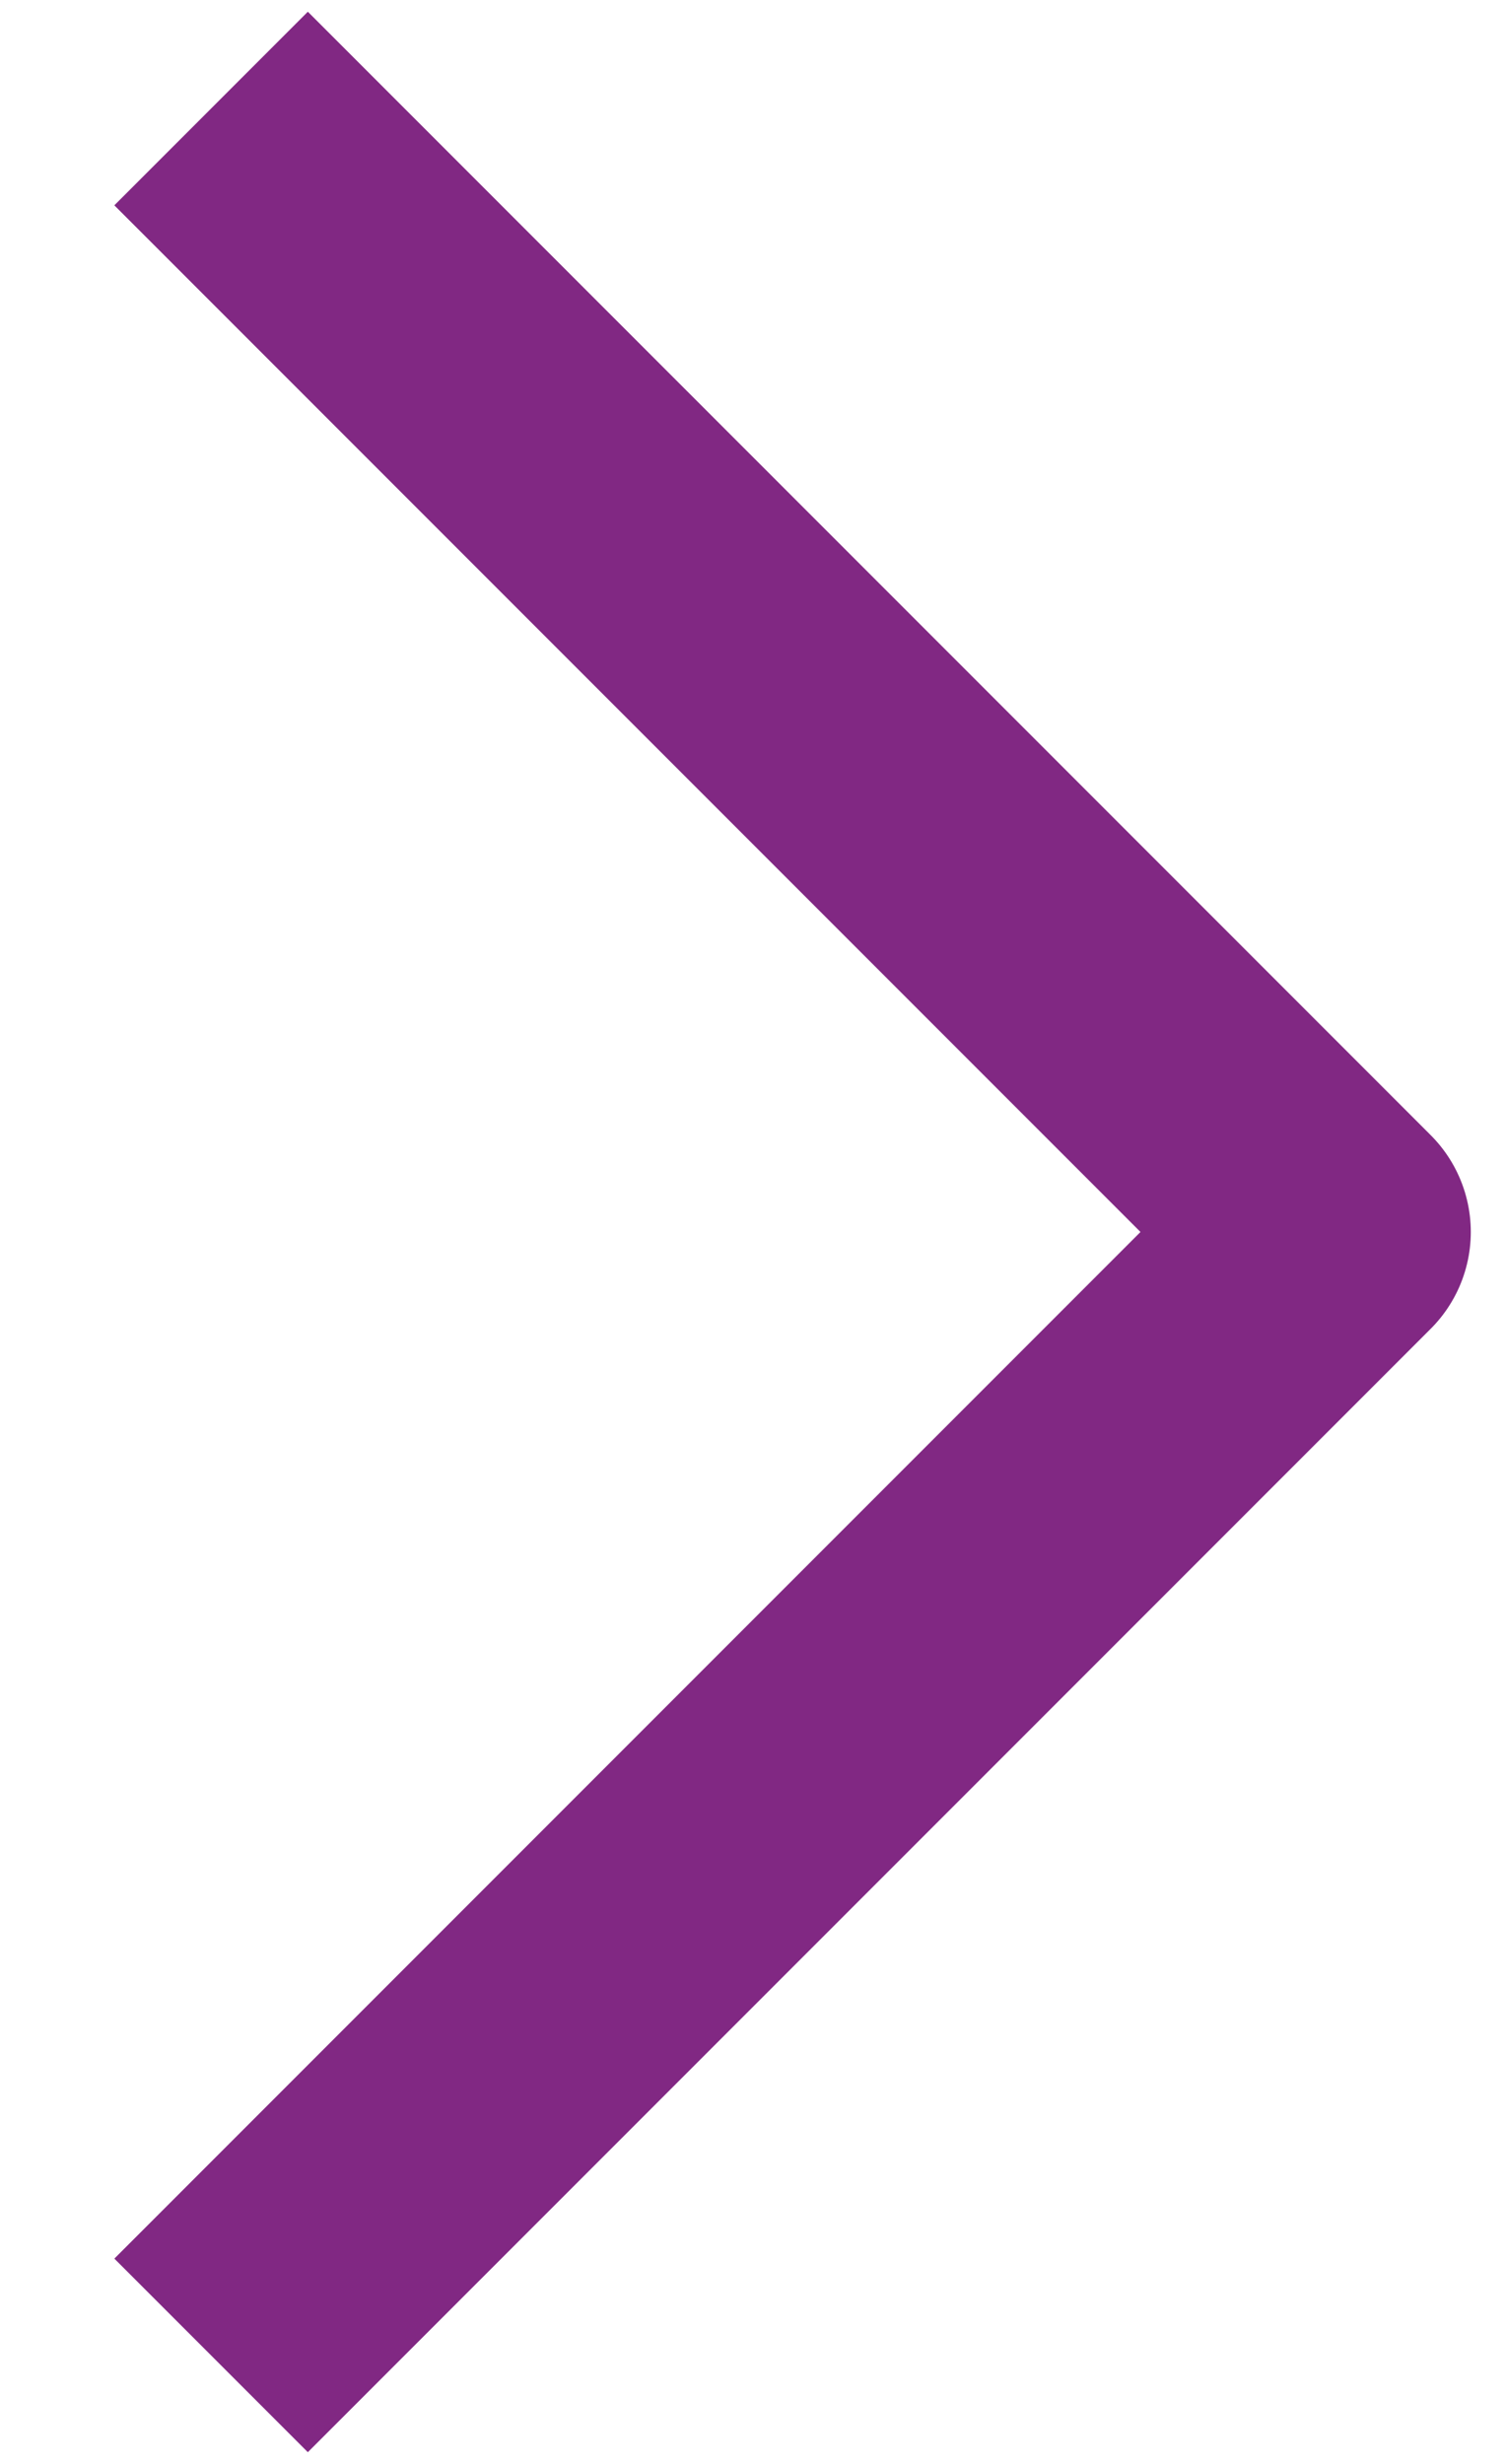 <svg width="11" height="18" viewBox="0 0 11 18" fill="none" xmlns="http://www.w3.org/2000/svg">
<path d="M2.25 16.5L9.75 9L2.25 1.5" stroke="#812883" stroke-width="2" stroke-linecap="square" stroke-linejoin="round"/>
</svg>
